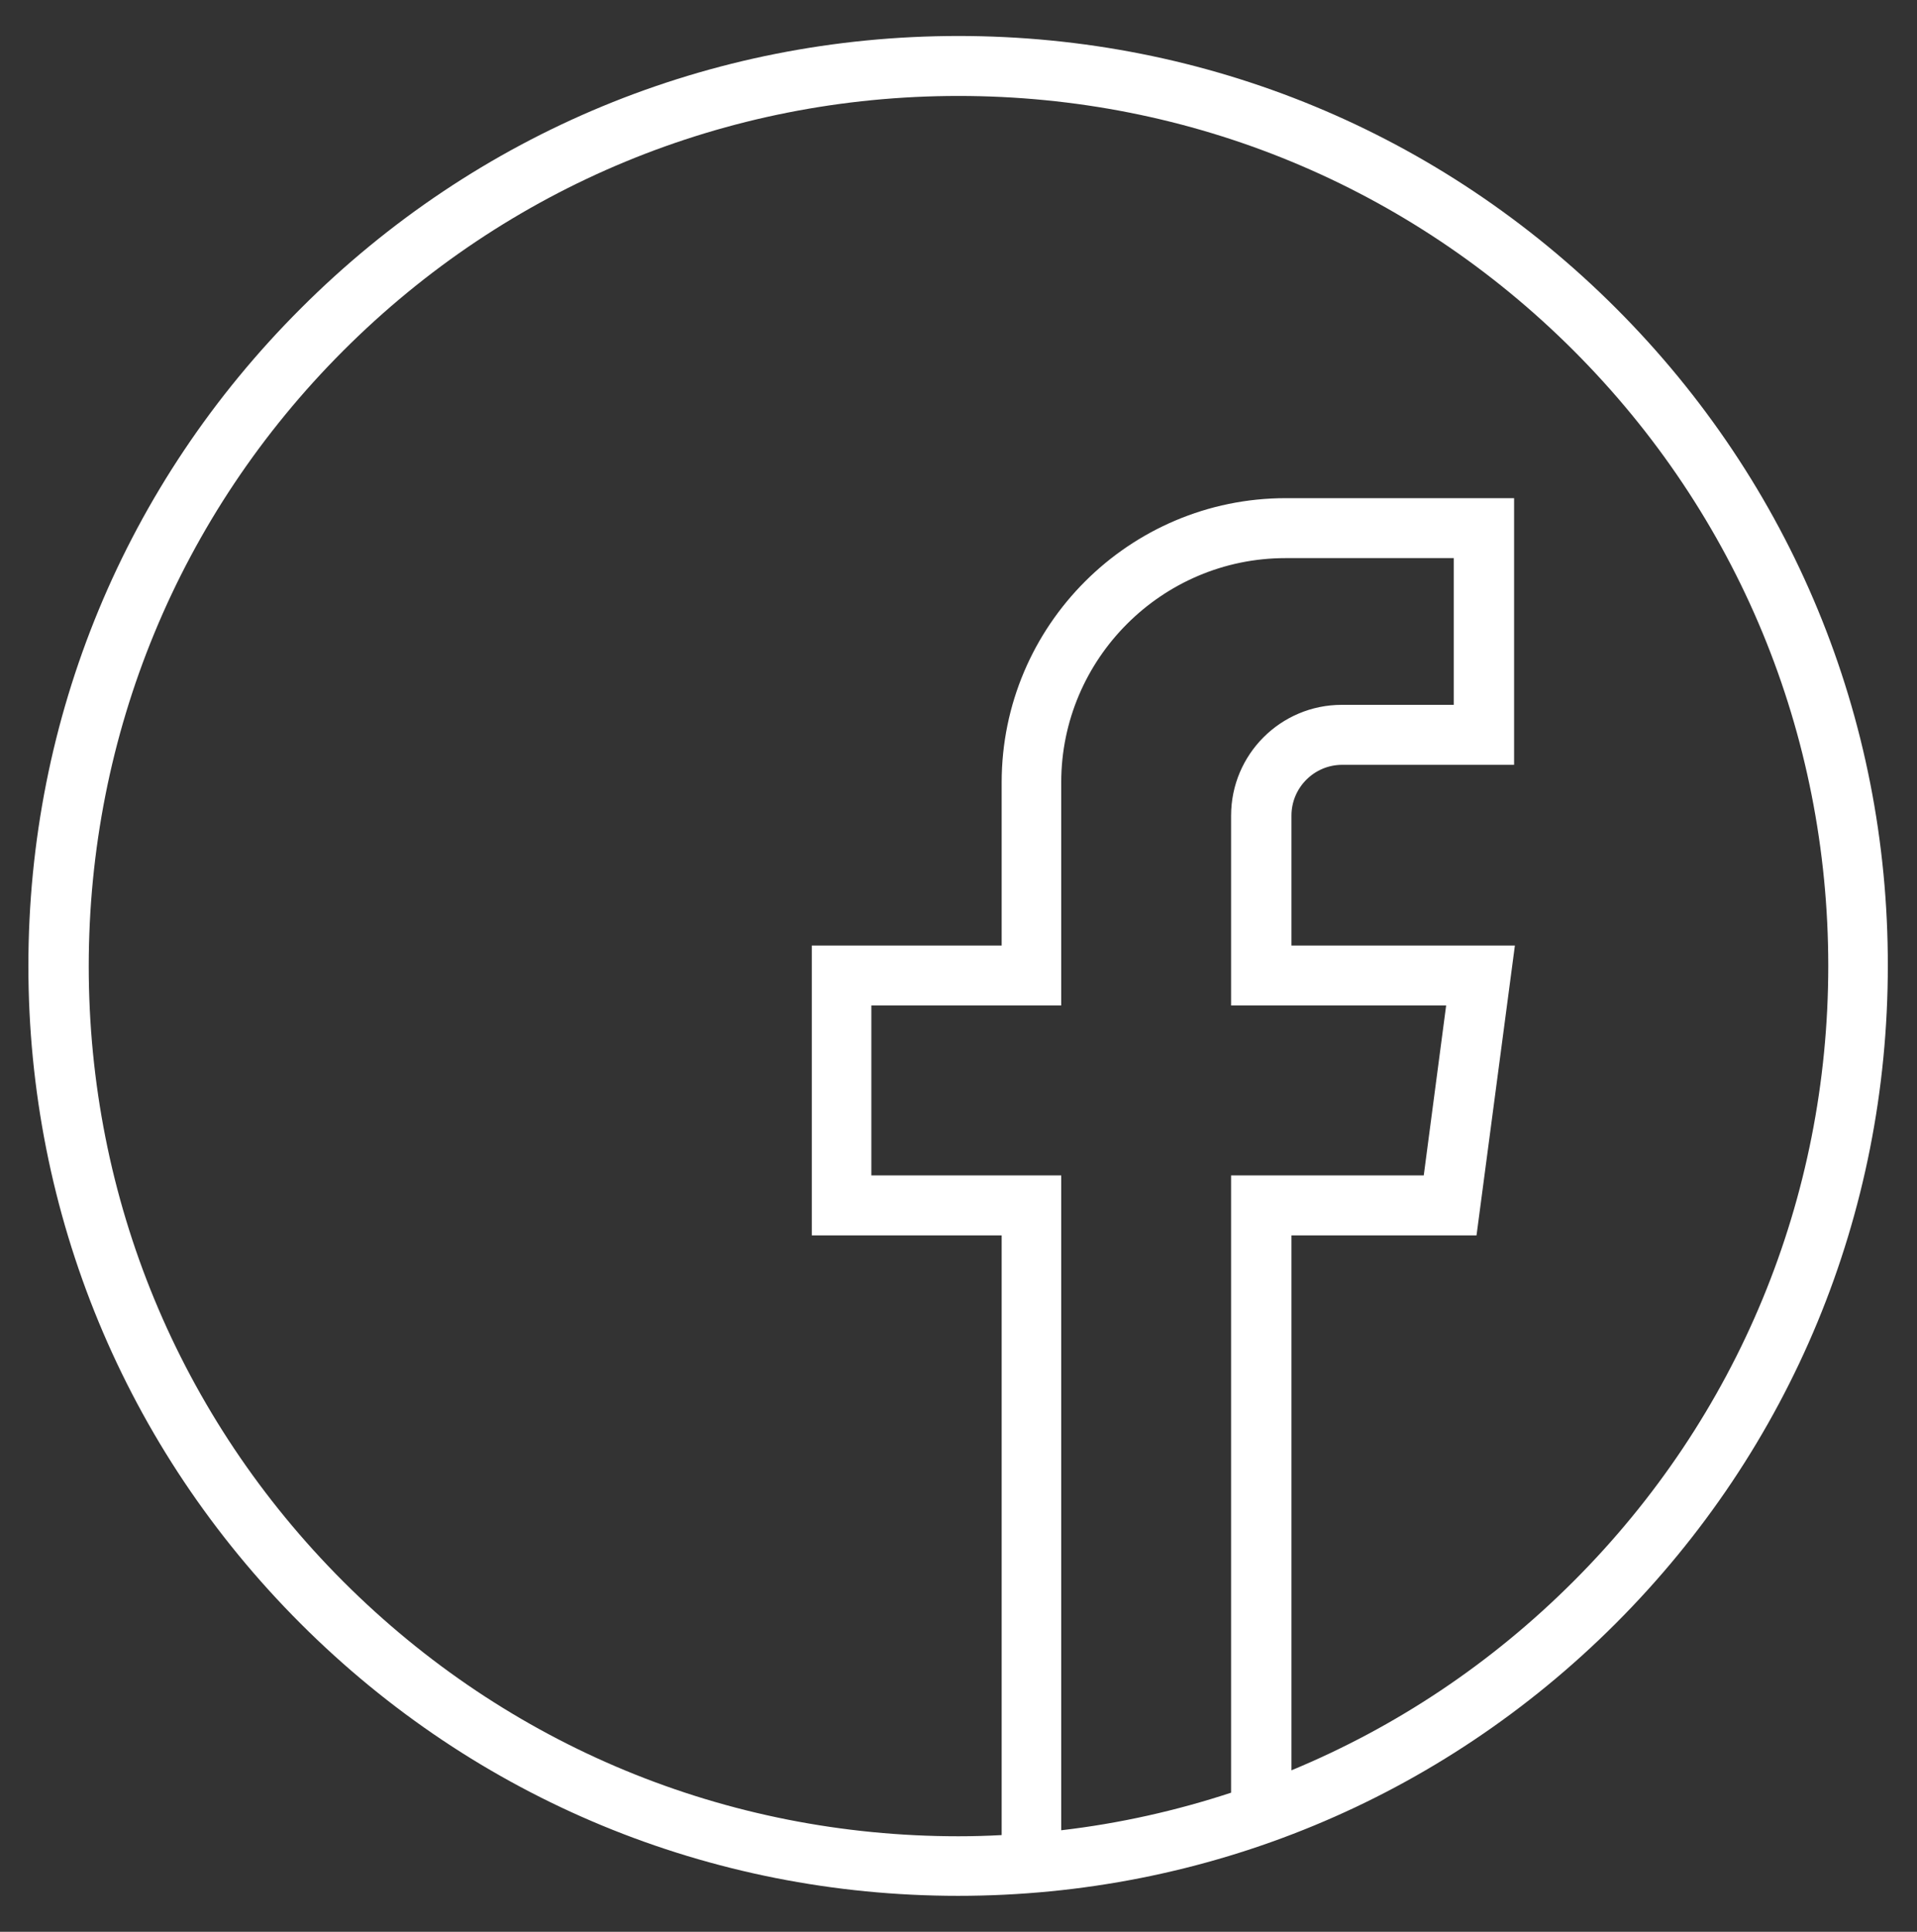 <?xml version="1.0" encoding="utf-8"?>
<!-- Generator: Adobe Illustrator 22.1.0, SVG Export Plug-In . SVG Version: 6.00 Build 0)  -->
<svg version="1.1" id="Laag_1" xmlns="http://www.w3.org/2000/svg" xmlns:xlink="http://www.w3.org/1999/xlink" x="0px" y="0px"
	 viewBox="0 0 479.6 483.2" style="enable-background:new 0 0 479.6 483.2;" xml:space="preserve">
<rect x="0" y="0" width="479.6" height="483.2" fill="#333333" stroke="none"/>
<style type="text/css">
	.st0{fill:#FFFFFF;}
	.st1{fill:#A55E5F;stroke:#000000;stroke-miterlimit:10;}
	.st2{fill:none;stroke:#FFFFFF;stroke-width:15;stroke-miterlimit:10;}
</style>
<path class="st0" d="M404.3,77.1C360.4,33.2,301.9,9,239.8,9S119.2,33.2,75.3,77.1C31.3,121,7.1,179.5,7.1,241.6
	c0,62.1,24.2,120.6,68.1,164.5s102.4,68.1,164.5,68.1s120.6-24.2,164.5-68.1s68.1-102.4,68.1-164.5
	C472.4,179.5,448.2,121,404.3,77.1z M361.8,251.5l-5.6,42.5h-48.2v154.4c-13.7,4.5-27.9,7.7-42.5,9.4V294h-47.5v-42.5h47.5v-55.8
	c0-30.9,25.2-56.1,56.1-56.1h42.1v36.7h-28c-15.3,0-27.7,12.4-27.7,27.7v47.5H361.8z M393.7,395.5c-20.6,20.6-44.5,36.5-70.6,47.3
	V309h46.3l9.6-72.5h-55.9v-32.5c0-7,5.7-12.7,12.7-12.7h43v-66.7h-57.1c-39.2,0-71.1,31.9-71.1,71.1v40.8h-47.5V309h47.5v150
	c-3.6,0.2-7.2,0.3-10.8,0.3c-58.1,0-112.8-22.6-153.9-63.7s-63.7-95.8-63.7-153.9S44.8,128.8,85.9,87.7S181.7,24,239.8,24
	s112.8,22.6,153.9,63.7s63.7,95.8,63.7,153.9S434.8,354.4,393.7,395.5z"/>
</svg>
